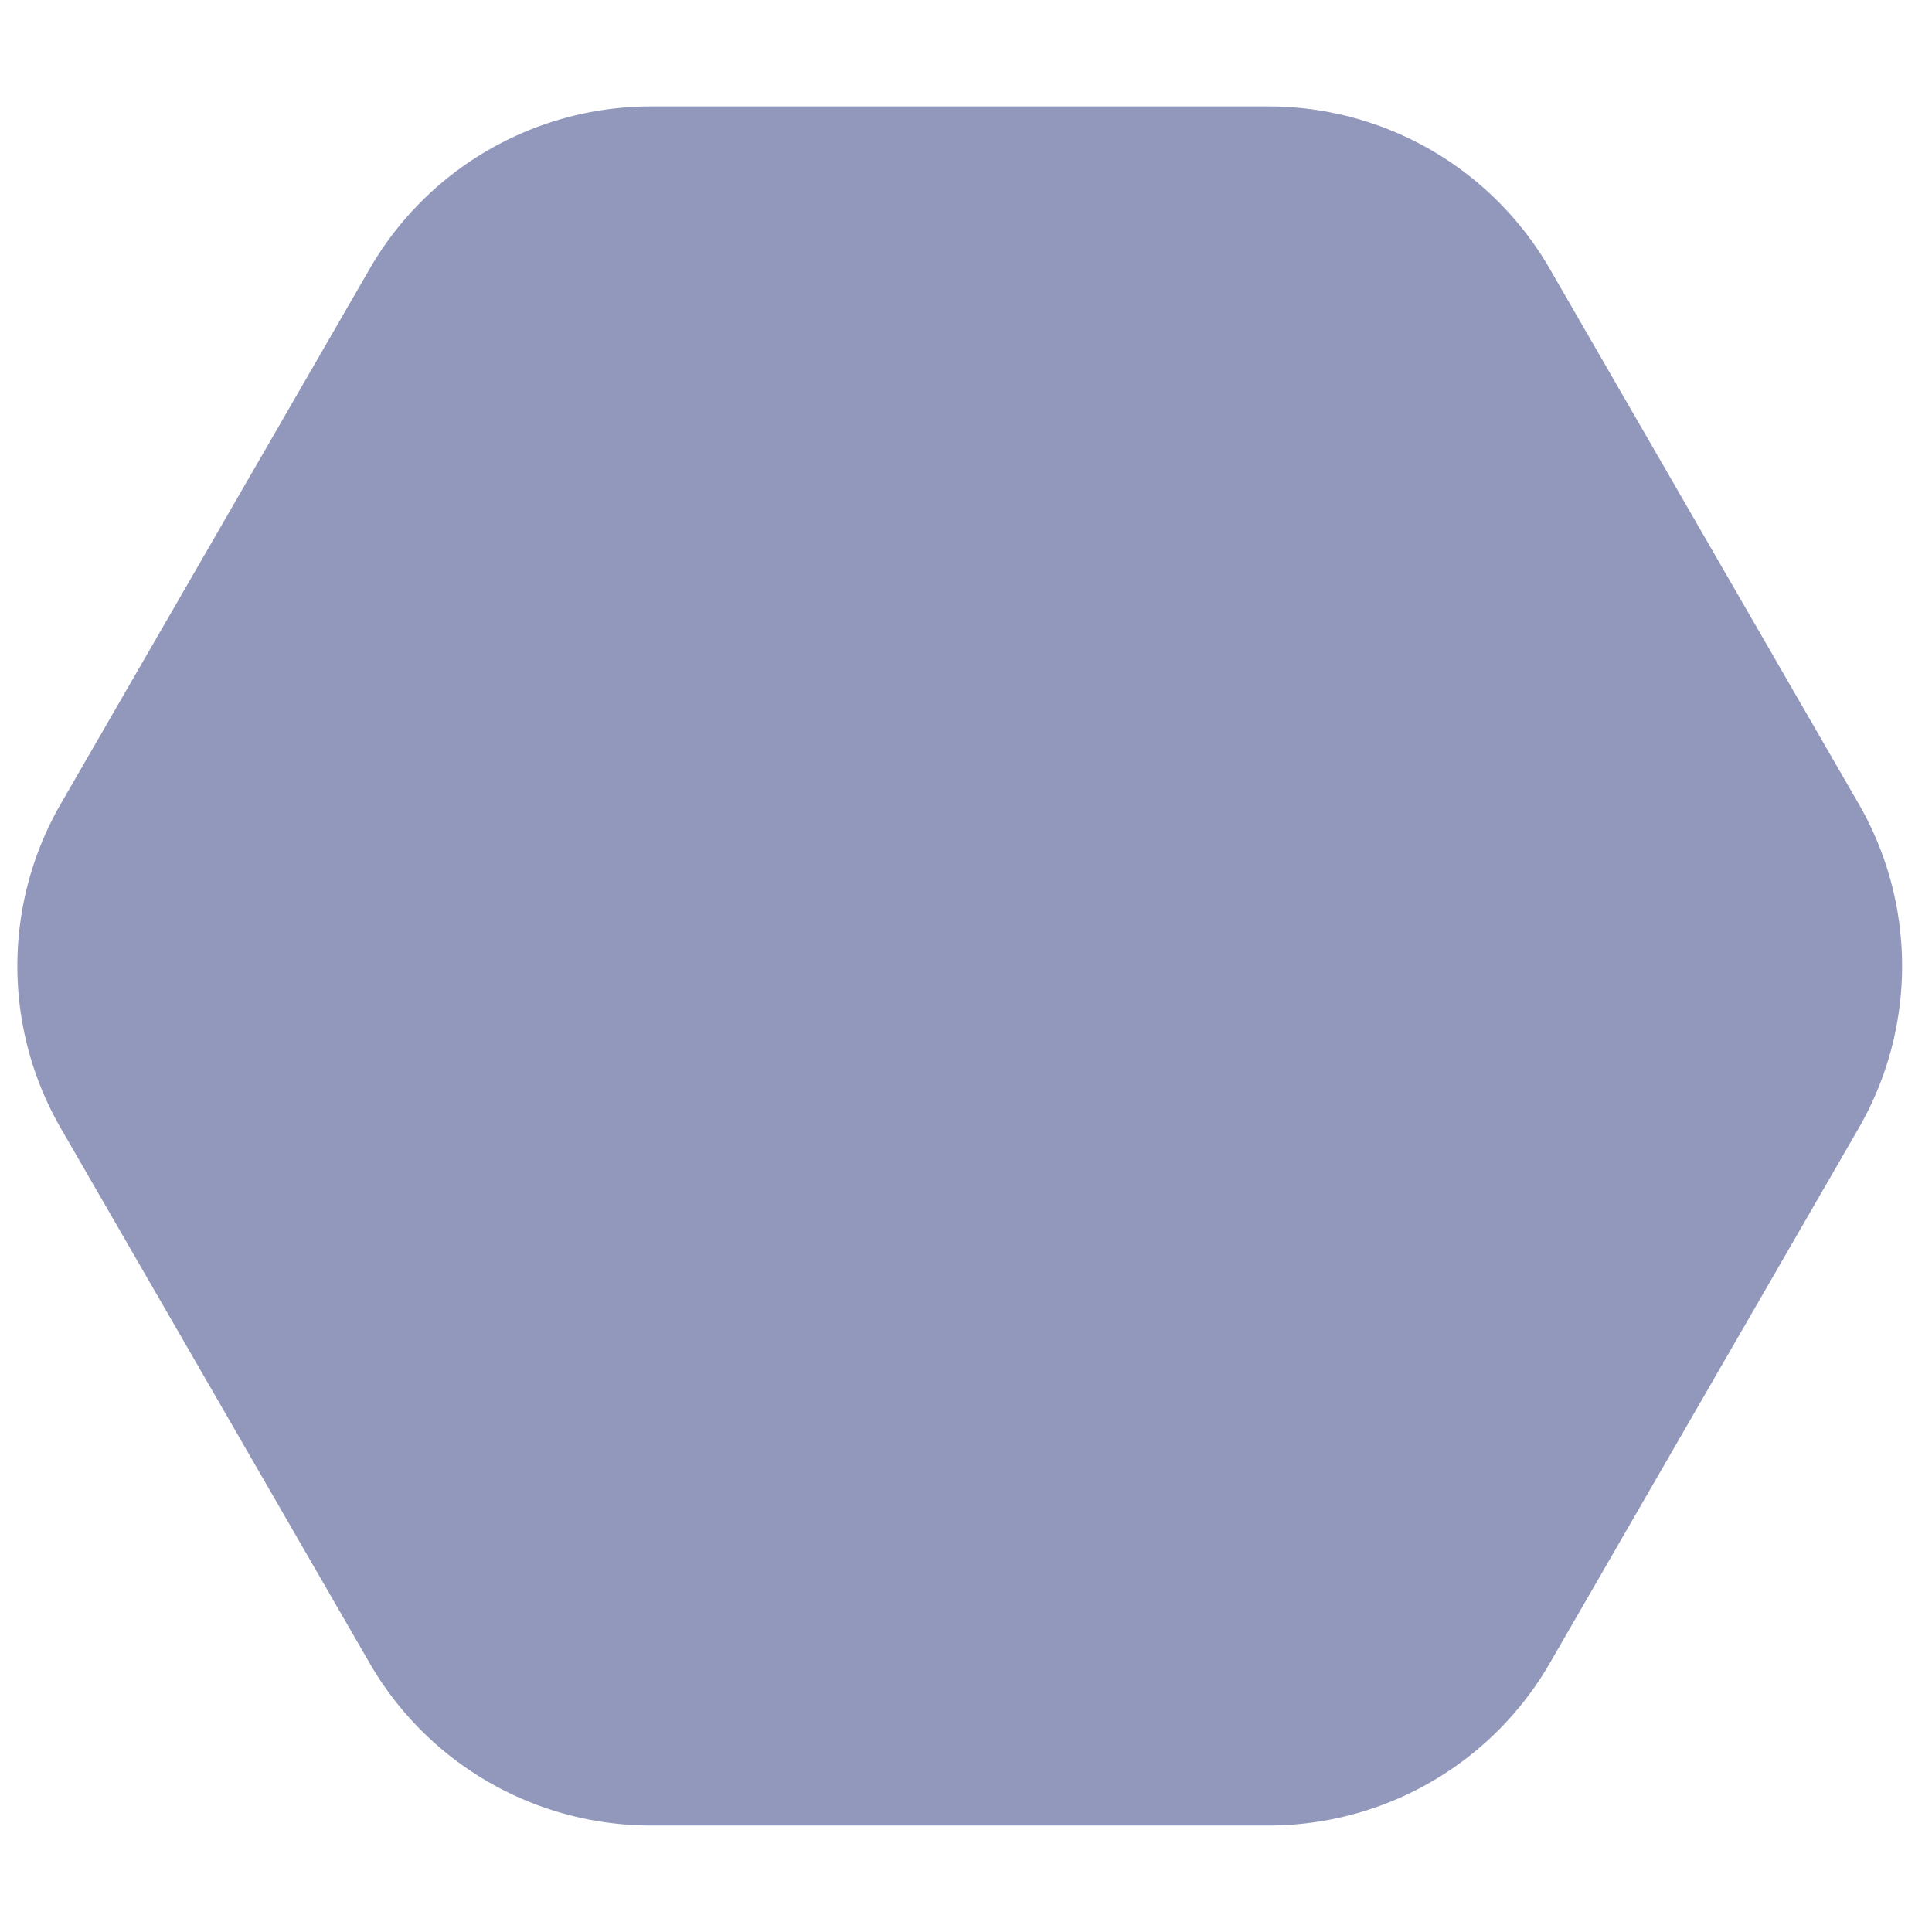 <svg id="farmáciasapp_smiley" xmlns="http://www.w3.org/2000/svg" width="100" height="100" viewBox="0 0 100 100">
  <path id="Caminho_16827" data-name="Caminho 16827" d="M646.433,38.159,630.449,10.476A16.808,16.808,0,0,0,615.892,2.07H583.926a16.808,16.808,0,0,0-14.557,8.406L553.385,38.159a16.805,16.805,0,0,0,0,16.807l15.984,27.684a16.806,16.806,0,0,0,14.557,8.4h31.967a16.809,16.809,0,0,0,14.557-8.4l15.984-27.684a16.805,16.805,0,0,0,0-16.807Z" transform="translate(-550.234 3.438)" fill="#9198bb"/>
  <path id="Caminho_10369" data-name="Caminho 10369" d="M0,0H100V100H0Z" fill="none"/>
</svg>
